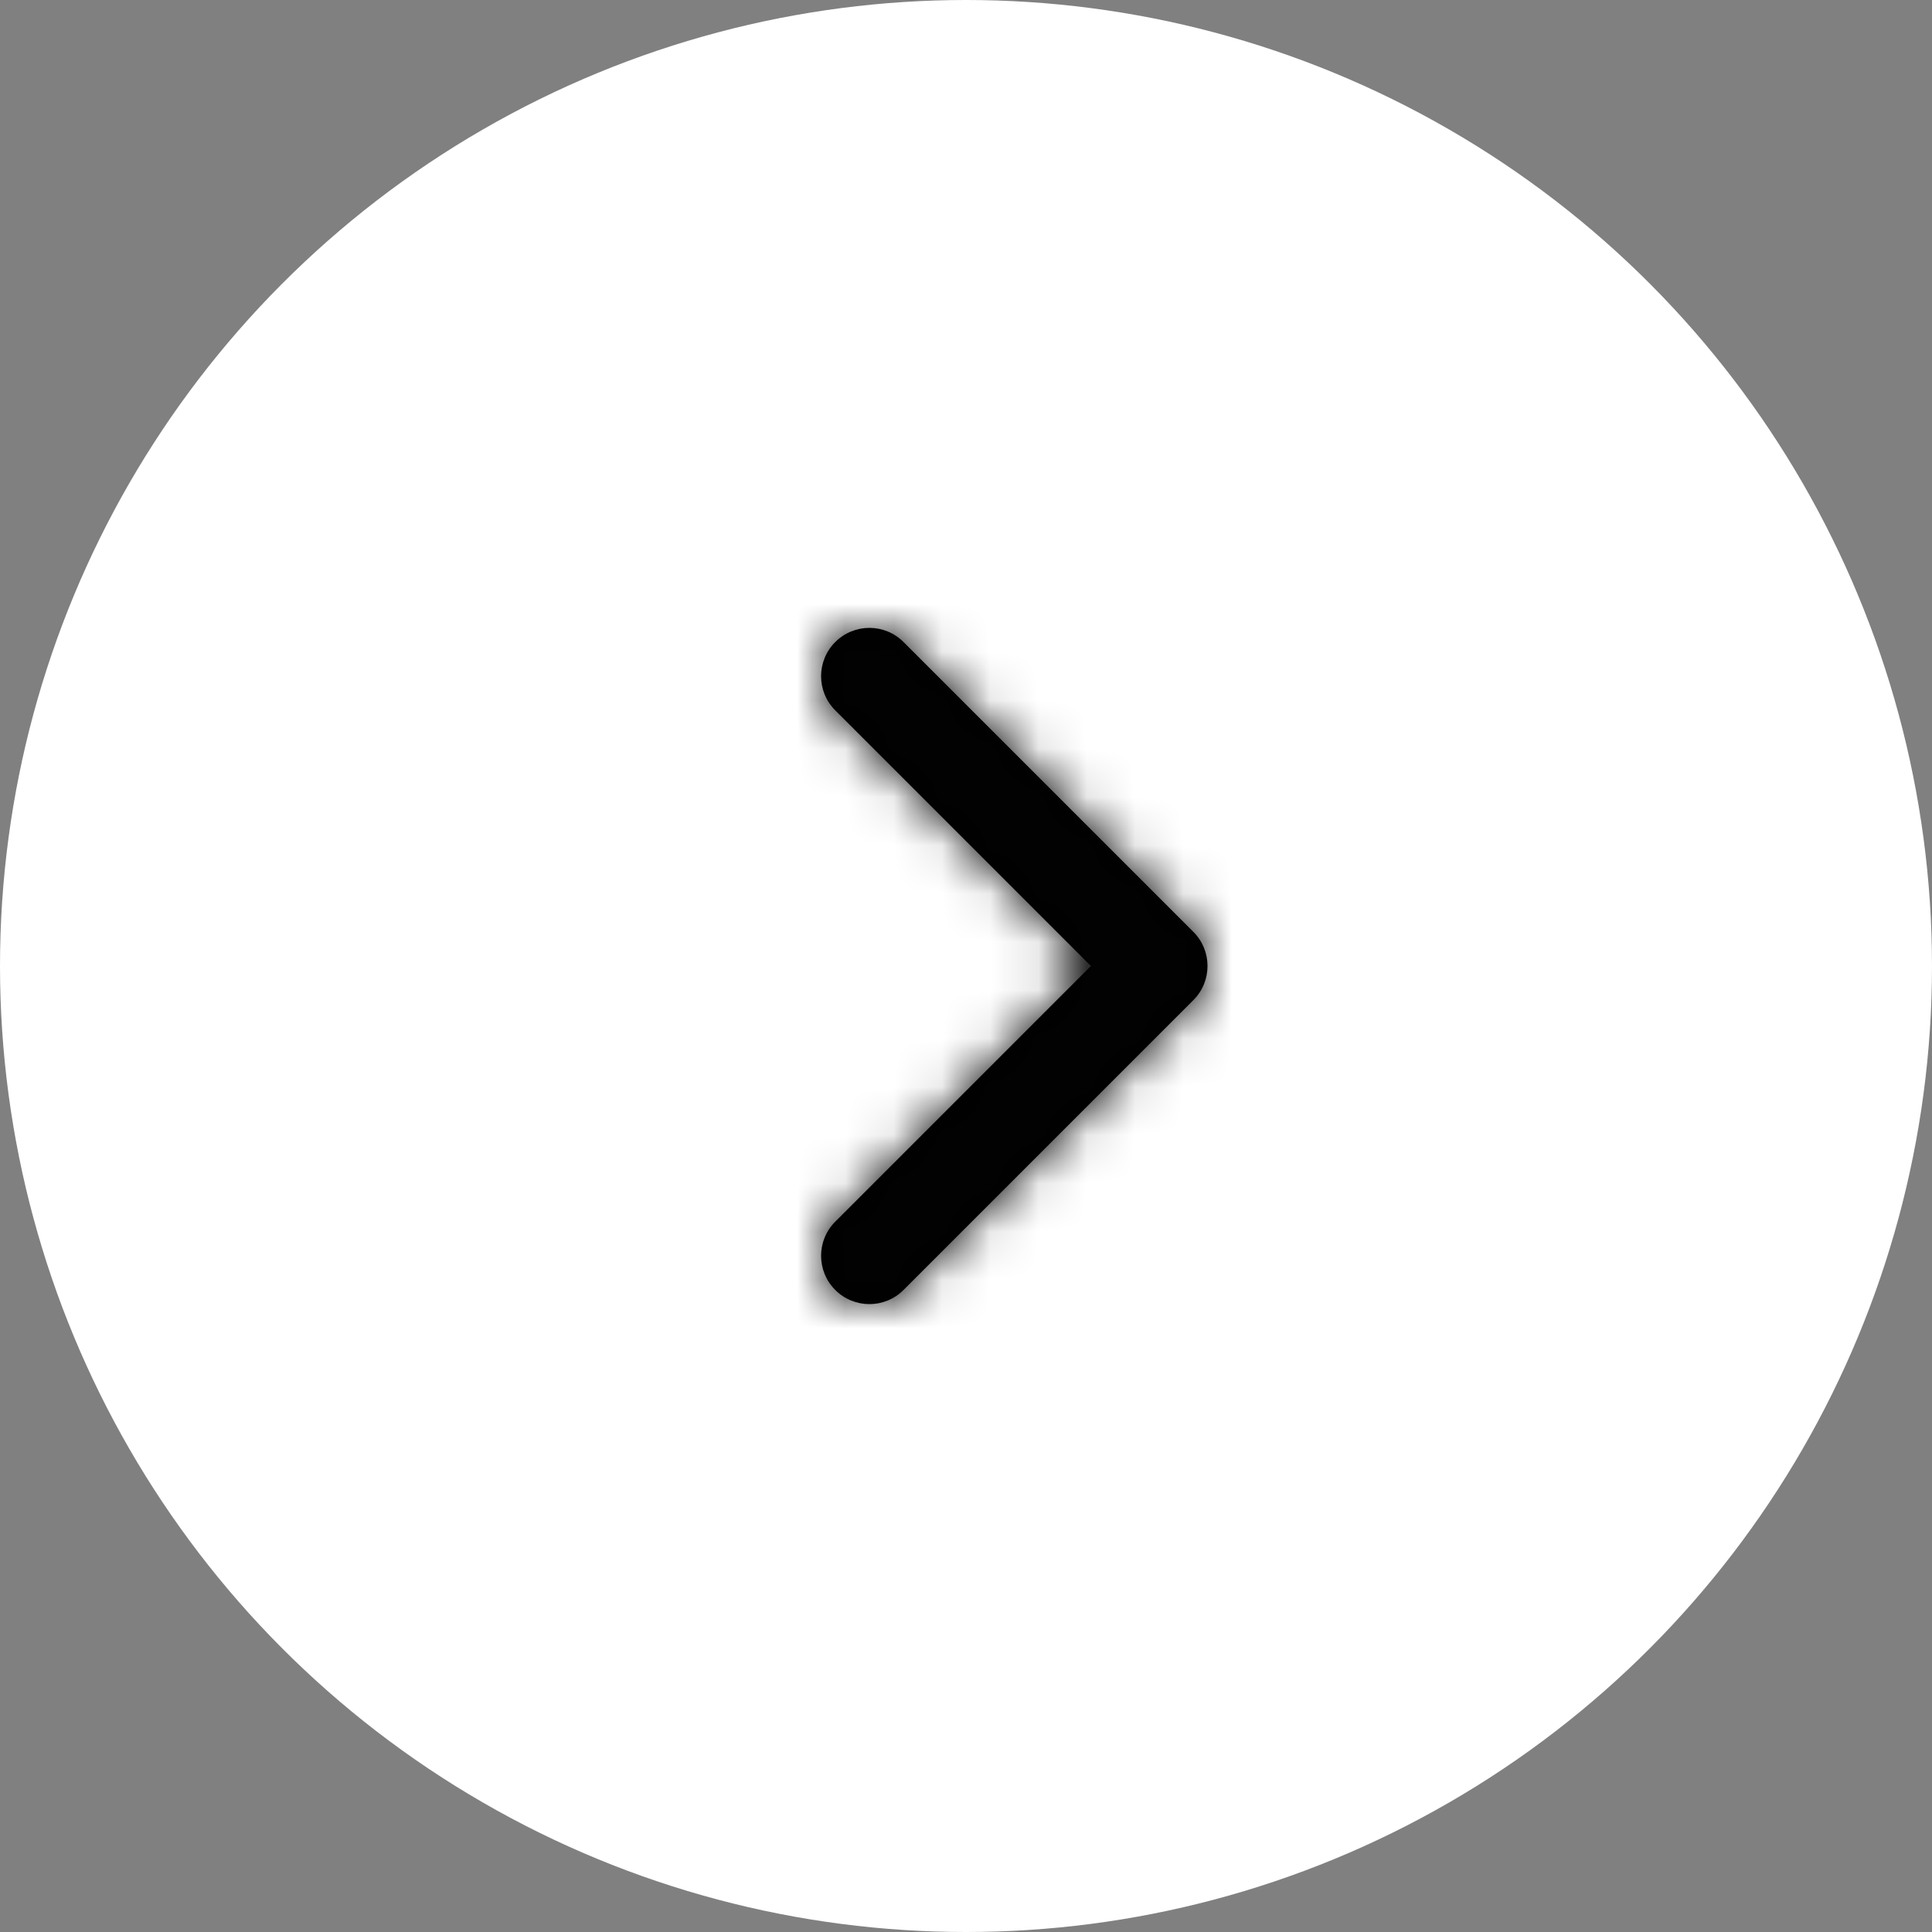 <?xml version="1.0" encoding="UTF-8"?>
<svg width="40px" height="40px" viewBox="0 0 40 40" version="1.1" xmlns="http://www.w3.org/2000/svg" xmlns:xlink="http://www.w3.org/1999/xlink">
    <rect x="0" y="0" width="40" height="40" fill="#808080" stroke="none"/>
    <title>uico-sticky-btn-arrow</title>
    <defs>
        <path d="M13.586,12 L8.293,17.293 C7.902,17.683 7.902,18.317 8.293,18.707 C8.683,19.098 9.317,19.098 9.707,18.707 L15.707,12.707 C16.098,12.317 16.098,11.683 15.707,11.293 L9.707,5.293 C9.317,4.902 8.683,4.902 8.293,5.293 C7.902,5.683 7.902,6.317 8.293,6.707 L13.586,12 Z" id="path-1"></path>
    </defs>
    <g id="Symbols" stroke="none" stroke-width="1" fill="none" fill-rule="evenodd">
        <g id="footer" transform="translate(-976, -352)">
            <g id="Group-4" transform="translate(560, 342)">
                <g id="Group-3" transform="translate(25, 10)">
                    <g id="uico-sticky-btn-arrow" transform="translate(391, 0)">
                        <circle id="Oval" fill="#FFFFFF" cx="20" cy="20" r="20"></circle>
                        <g id="Group" transform="translate(9, 8)">
                            <mask id="mask-2" fill="white">
                                <use xlink:href="#path-1"></use>
                            </mask>
                            <use id="z-icoShape" fill="#000000" fill-rule="nonzero" xlink:href="#path-1"></use>
                            <g mask="url(#mask-2)" fill="#020202" id="z-icoCOLOR/-black">
                                <g>
                                    <rect id="z-icoRectangle" x="0" y="0" width="24" height="24"></rect>
                                </g>
                            </g>
                        </g>
                    </g>
                </g>
            </g>
        </g>
    </g>
</svg>